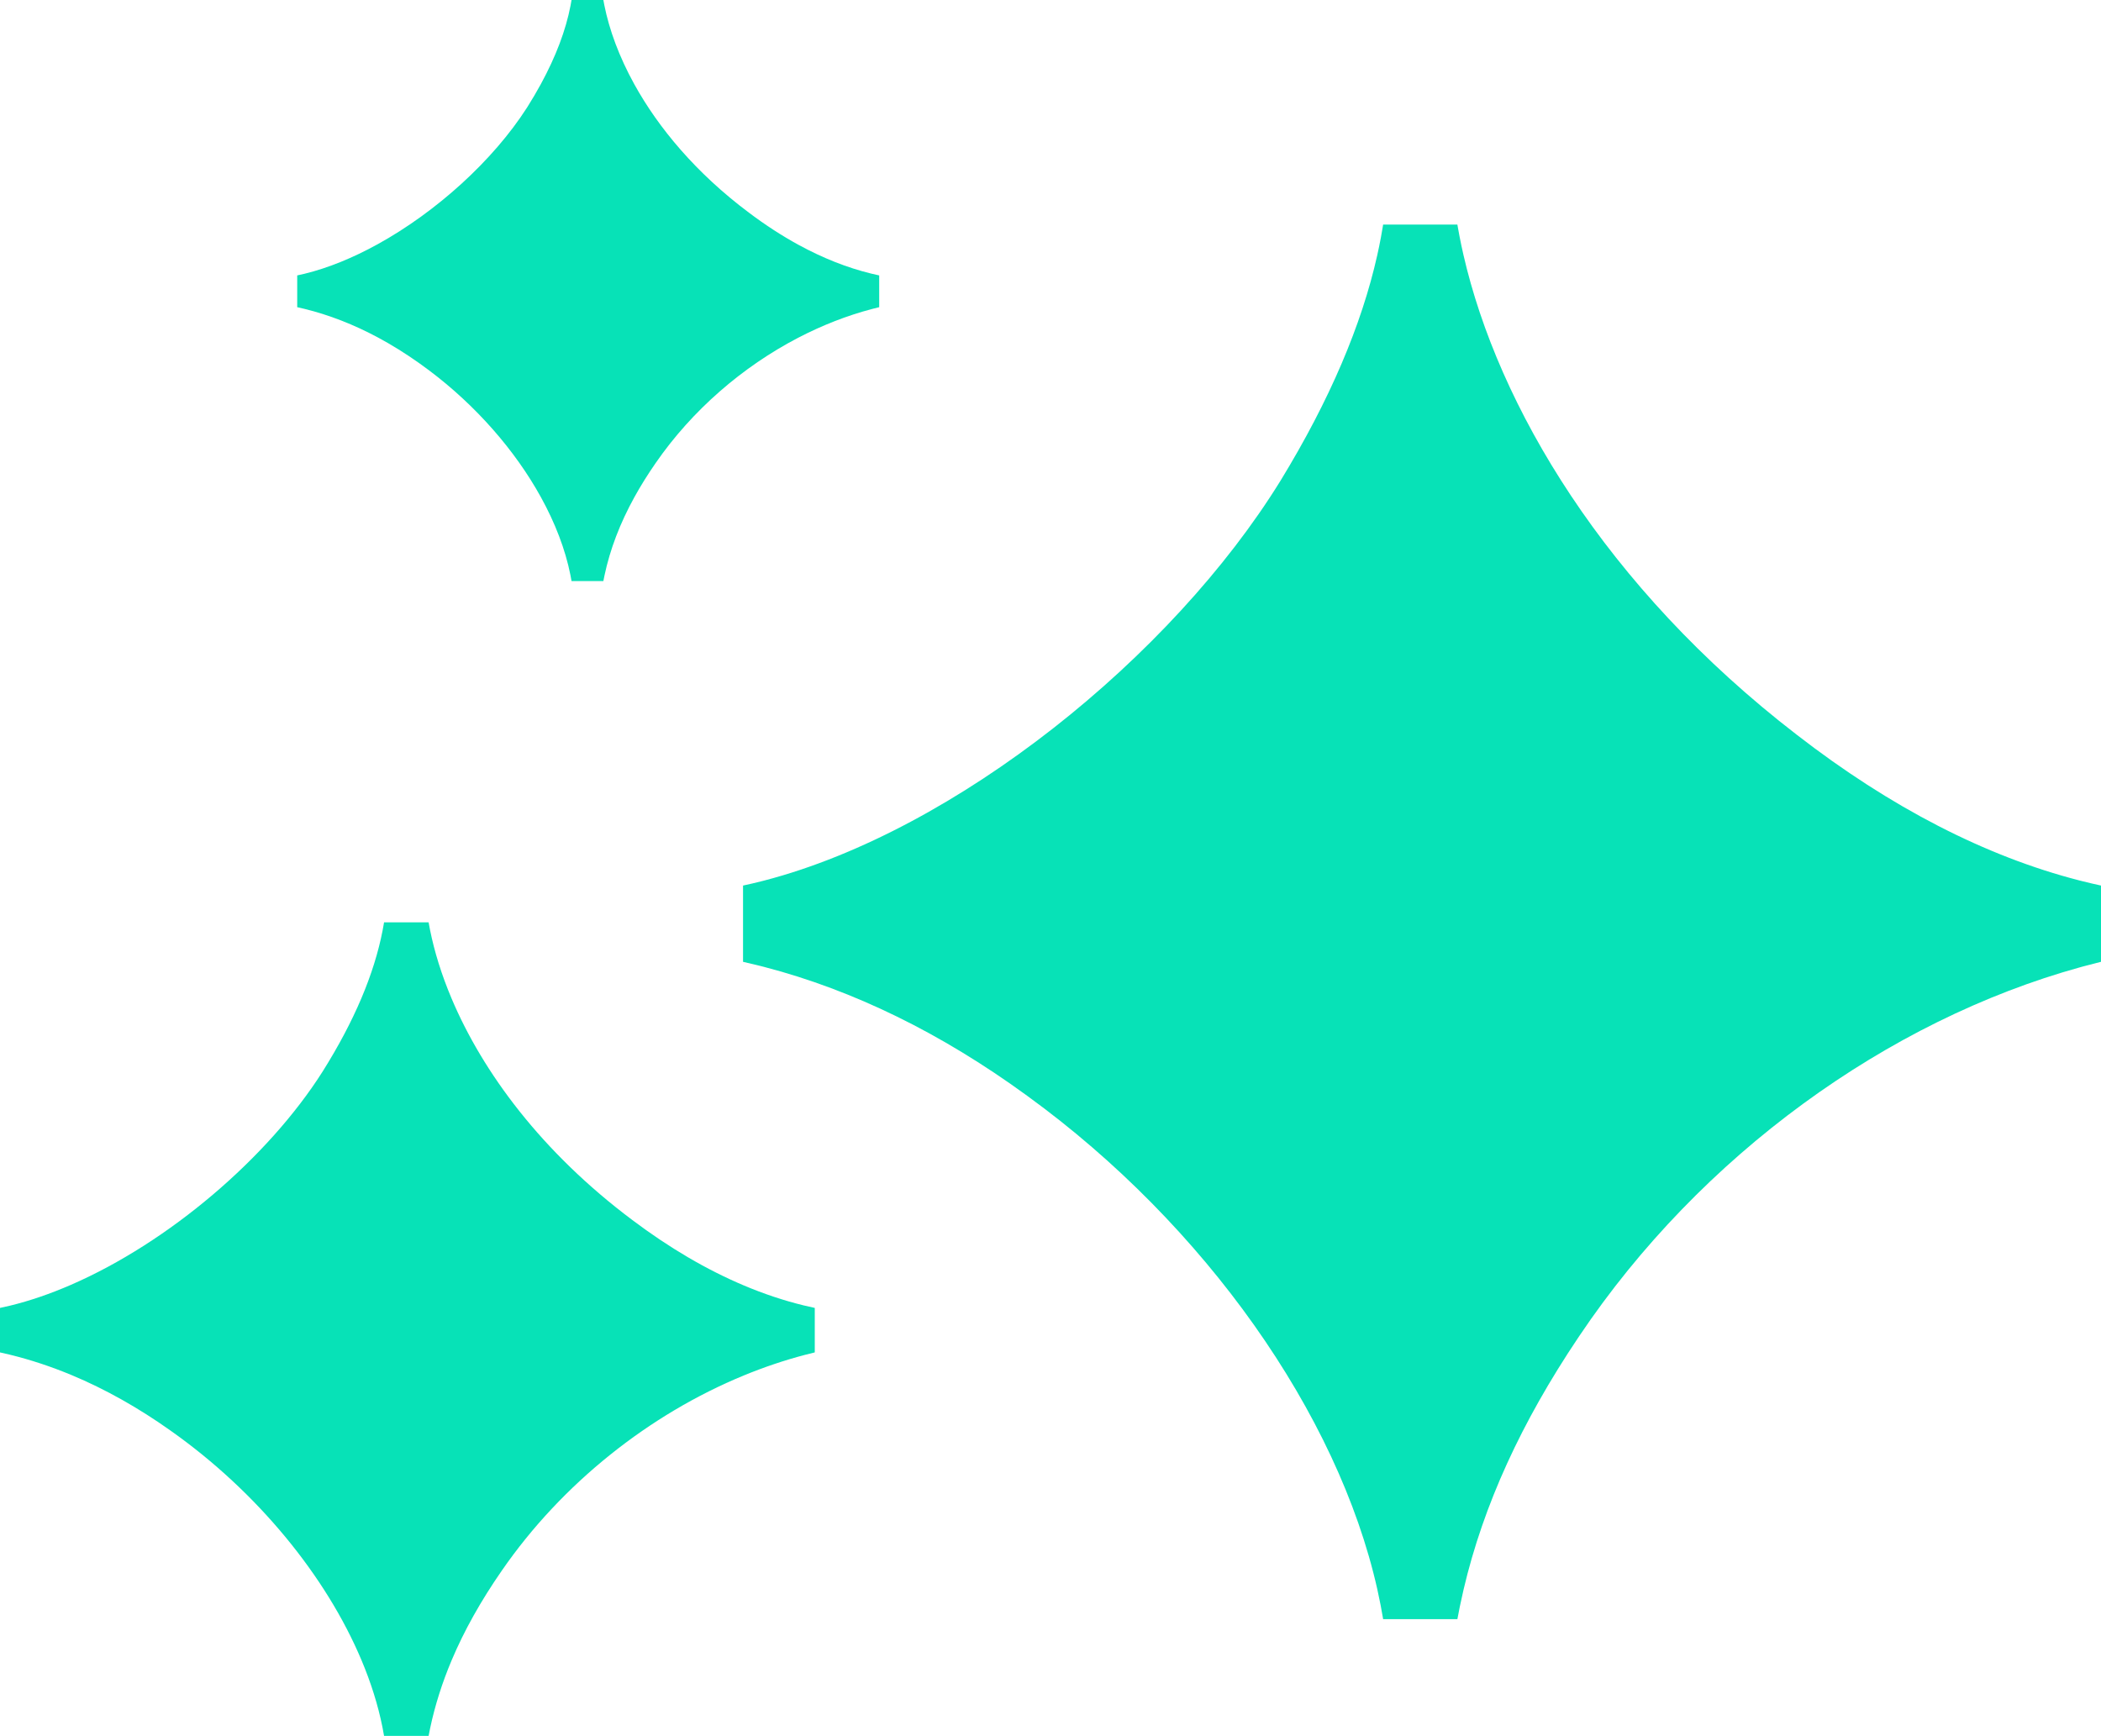 <svg width="881" height="728" viewBox="0 0 881 728" fill="none" xmlns="http://www.w3.org/2000/svg">
<path d="M320.699 369.227C400.839 348.33 491.264 275.653 536.972 201.562C557.637 167.734 570.989 136.217 577.52 107.011C578.075 104.529 578.581 102.063 579.038 99.615C579.325 98.078 579.592 96.547 579.84 95.023C579.886 94.743 579.931 94.463 579.975 94.183H611.116C611.187 94.602 611.26 95.022 611.334 95.443C611.556 96.706 611.791 97.975 612.038 99.25C612.528 101.773 613.067 104.319 613.656 106.887C628.161 170.084 672.941 246.143 753.472 308.181C792.707 338.582 832.58 359.137 871.906 369.239C872.152 369.302 872.399 369.365 872.645 369.427C875.433 370.134 878.218 370.788 881 371.39L881 403.376C880.847 403.413 880.694 403.451 880.541 403.489C878.243 404.056 875.947 404.652 873.652 405.275C873.203 405.397 872.755 405.52 872.306 405.644C791.555 427.969 713.095 484.531 662.275 560.257C662.088 560.534 661.901 560.812 661.715 561.09C638.064 596.349 622.058 631.017 613.697 666.707C613.143 669.068 612.624 671.434 612.137 673.804C611.779 675.553 611.438 677.305 611.116 679.06H579.975C579.935 678.815 579.895 678.57 579.854 678.325C579.566 676.608 579.256 674.887 578.924 673.163C578.497 670.947 578.034 668.725 577.534 666.498C561.047 592.988 505.283 513.755 430.946 459.731C430.667 459.527 430.388 459.324 430.109 459.121C394.67 433.356 357.983 415.309 320.624 405.569C320.005 405.408 319.386 405.249 318.767 405.092C316.372 404.486 313.974 403.913 311.574 403.375V371.39C314.091 370.854 316.62 370.265 319.159 369.622C319.672 369.493 320.186 369.361 320.699 369.227Z" fill="#07E2B7"/>
<path d="M135.239 449.46C112.358 485.517 70.803 521.001 29.737 538.85C21.175 542.571 12.633 545.526 4.288 547.559C2.852 547.909 1.423 548.231 0 548.526L0 567.184C1.357 567.48 2.712 567.793 4.067 568.124C12.778 570.254 21.43 573.116 30.002 576.69C44.123 582.578 58.027 590.397 71.623 600.058C107.848 625.653 136.722 660.947 151.59 696.275C155.554 705.693 158.522 715.113 160.368 724.353C160.612 725.572 160.836 726.788 161.041 728H179.725C179.93 726.915 180.147 725.831 180.377 724.75C182.413 715.158 185.416 705.703 189.385 696.297C194.678 683.752 201.69 671.291 210.421 658.698C235.712 622.059 272.414 593.11 311.845 576.869C320.301 573.387 328.882 570.489 337.503 568.225C338.886 567.862 340.27 567.515 341.655 567.184V548.526C340.083 548.195 338.51 547.838 336.934 547.453C328.623 545.421 320.271 542.632 311.907 539.101C296.287 532.506 280.63 523.324 265.139 511.654C227.135 483.191 202.402 449.668 189.339 418.716C185.145 408.78 182.155 399.109 180.314 389.955C180.11 388.939 179.92 387.929 179.744 386.927C179.737 386.892 179.731 386.856 179.725 386.821H161.041C161.018 386.961 160.995 387.1 160.972 387.239C160.809 388.215 160.632 389.195 160.442 390.18C158.678 399.29 155.721 408.795 151.522 418.696C147.341 428.558 141.928 438.813 135.239 449.46Z" fill="#07E2B7"/>
<path d="M239.231 2.399C237.244 12.663 233.135 23.629 226.774 35.299C225.085 38.397 223.238 41.544 221.229 44.742C221.119 44.914 221.009 45.087 220.898 45.26C206.825 67.194 183.14 88.77 158.303 102.459C148.098 108.082 137.699 112.375 127.692 114.813C126.667 115.062 125.646 115.293 124.63 115.503L124.63 128.83C125.599 129.042 126.567 129.265 127.534 129.502C138.023 132.067 148.391 136.117 158.568 141.584C164.375 144.703 170.119 148.283 175.789 152.312C177.138 153.265 178.473 154.237 179.792 155.227C199.589 170.074 216.023 188.938 226.821 208.517C232.791 219.344 237.039 230.389 239.179 241.094C239.353 241.965 239.513 242.833 239.659 243.699H253.005C253.151 242.924 253.306 242.15 253.47 241.377C255.831 230.257 260.01 219.397 266.007 208.519C268.633 203.757 271.607 198.99 274.93 194.198C290.23 172.033 311.376 153.808 334.601 141.701C344.679 136.447 355.149 132.346 365.703 129.574C366.691 129.314 367.68 129.067 368.669 128.831L368.669 115.503C367.546 115.267 366.422 115.011 365.297 114.736C355.204 112.269 345.025 108.238 334.869 102.698C327.895 98.893 320.932 94.377 314.015 89.166C291.921 72.619 276.107 53.679 265.955 35.282C259.63 23.819 255.503 12.568 253.425 2.238C253.274 1.488 253.134 0.743 253.005 0.003L253.005 0L239.659 0C239.529 0.795 239.386 1.595 239.231 2.399Z" fill="#07E2B7"/>
</svg>

